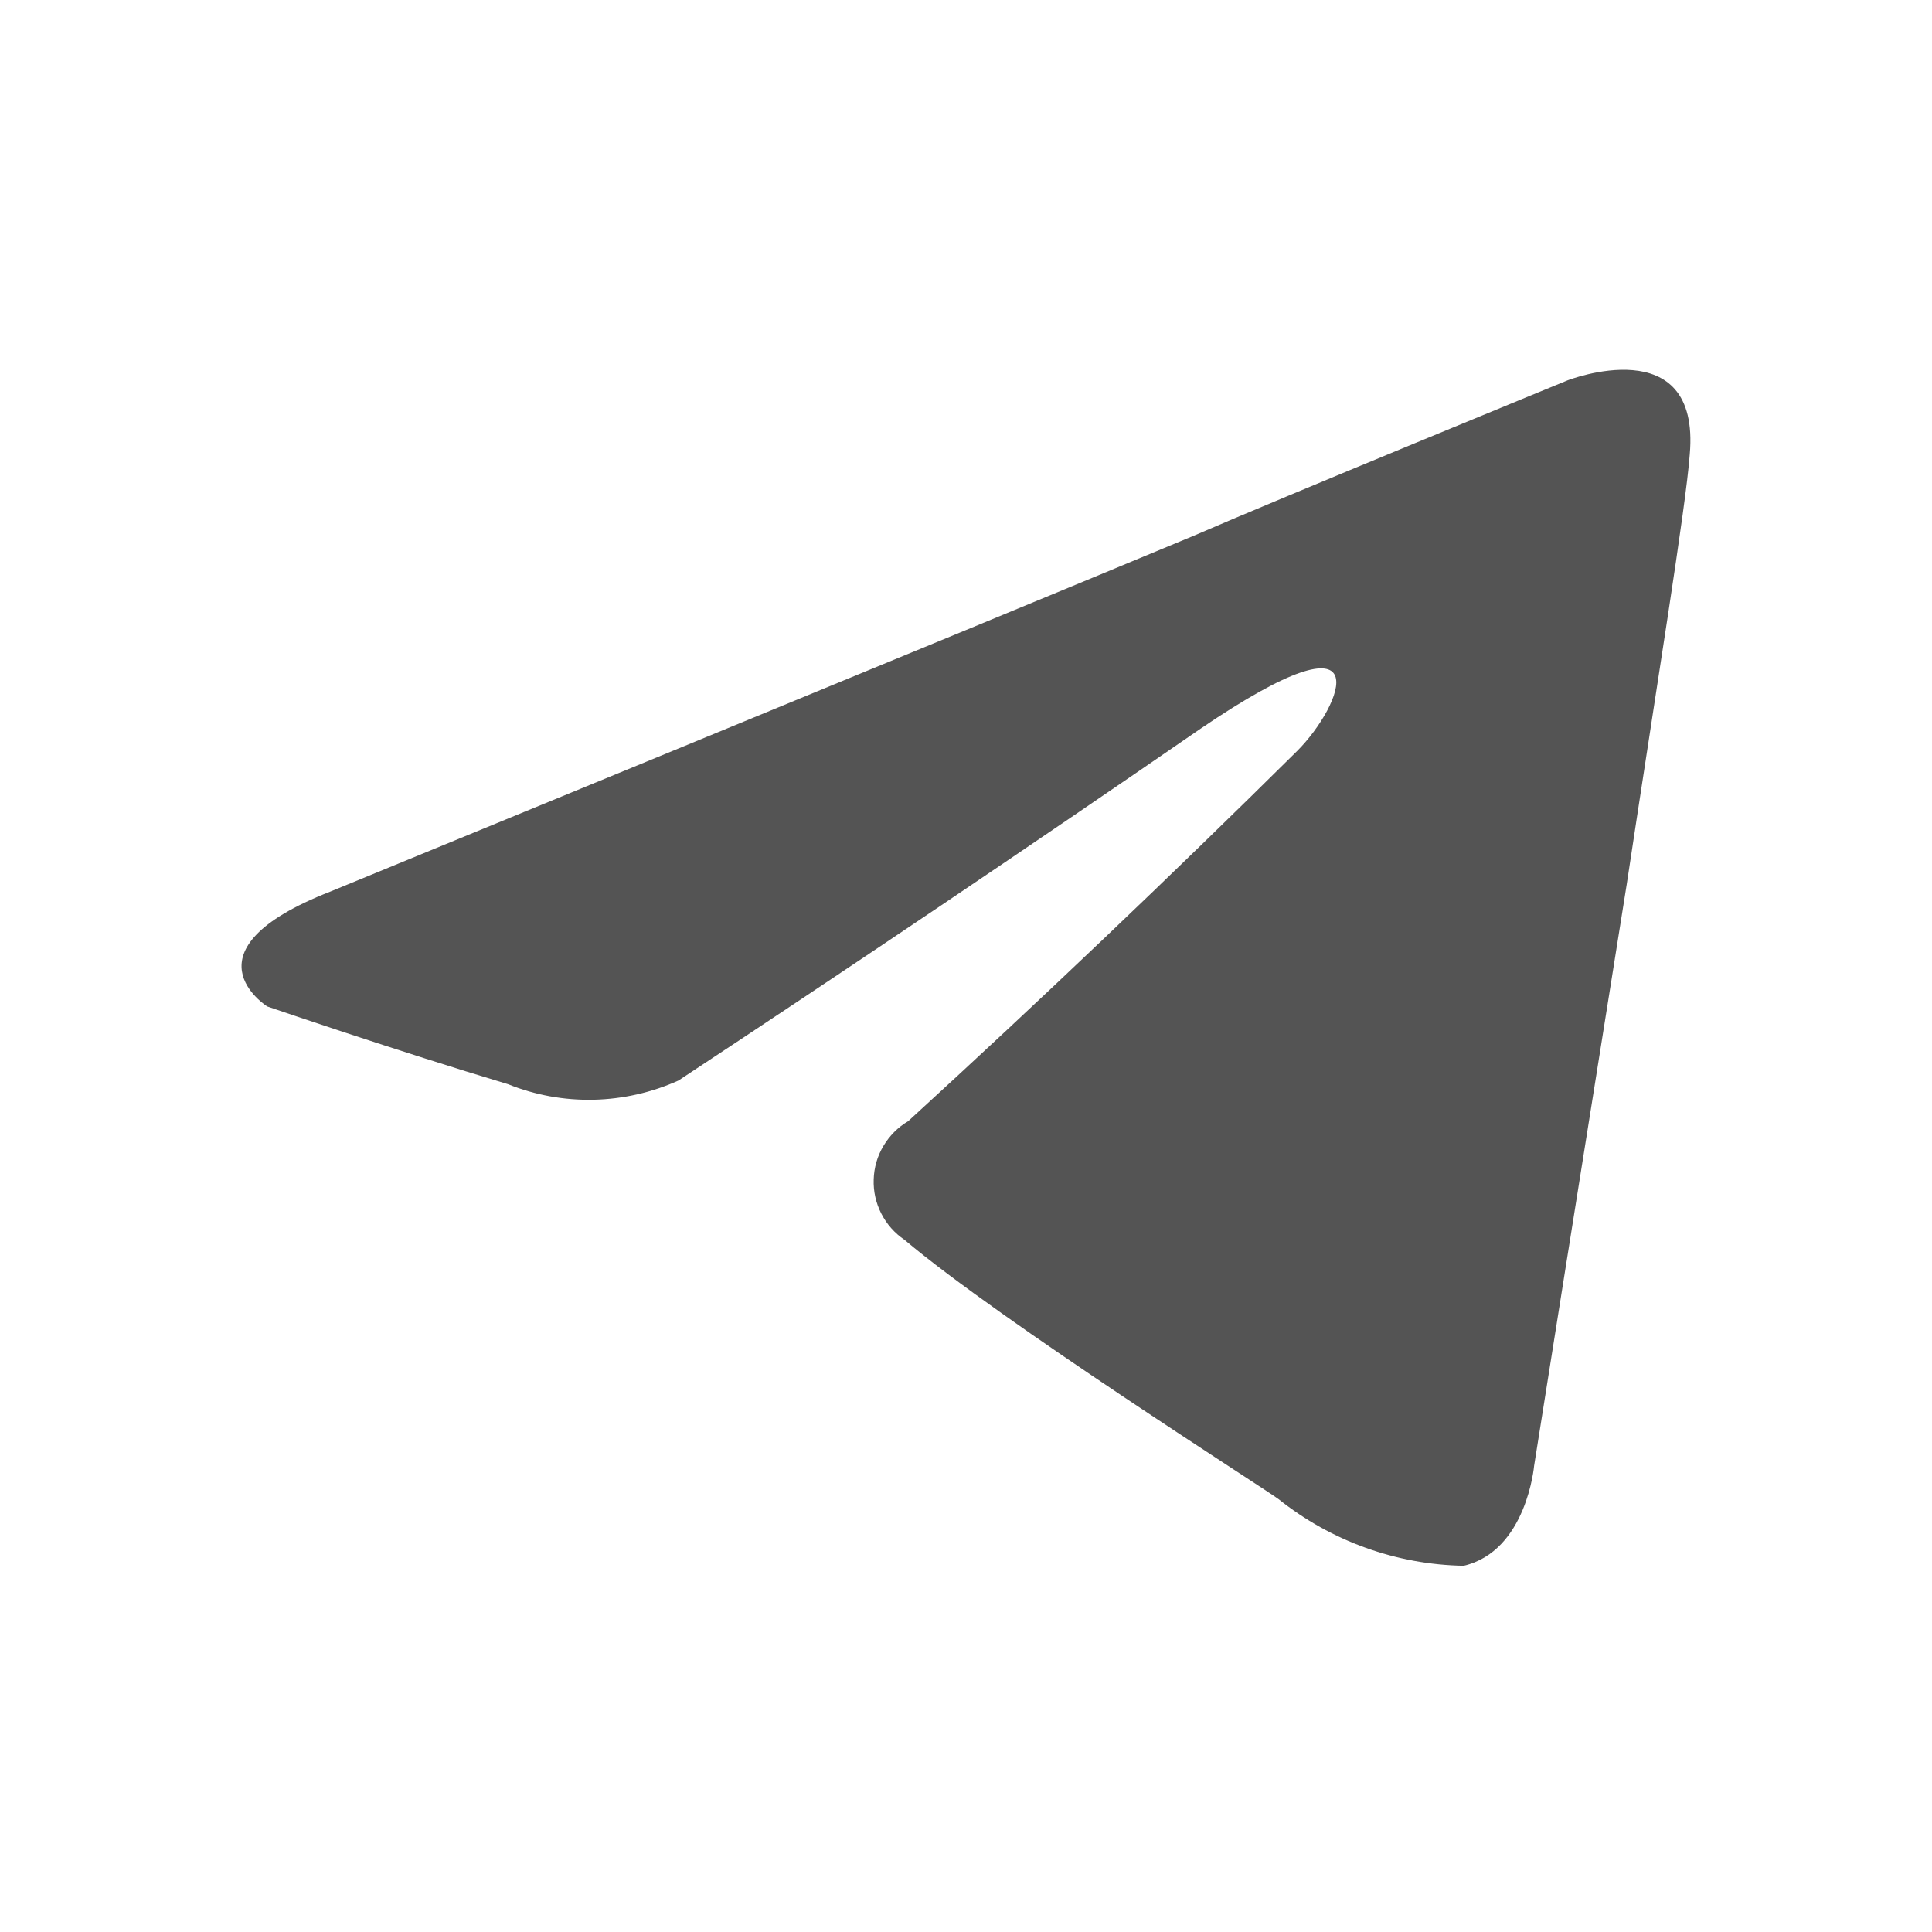 <svg width="18" height="18" viewBox="0 0 18 18" fill="none" xmlns="http://www.w3.org/2000/svg">
<path d="M12.087 6.995C12.501 6.581 12.912 5.615 11.187 6.788C9.576 7.897 7.954 8.99 6.321 10.067C6.072 10.179 5.803 10.24 5.53 10.246C5.257 10.252 4.986 10.203 4.733 10.101C3.698 9.791 2.49 9.377 2.49 9.377C2.49 9.377 1.665 8.859 3.077 8.307C3.077 8.307 9.048 5.856 11.118 4.993C11.912 4.648 14.604 3.544 14.604 3.544C14.604 3.544 15.846 3.06 15.743 4.234C15.708 4.717 15.432 6.409 15.156 8.238C14.742 10.826 14.293 13.656 14.293 13.656C14.293 13.656 14.224 14.45 13.637 14.588C13.01 14.577 12.403 14.359 11.912 13.967C11.774 13.863 9.324 12.31 8.427 11.551C8.335 11.489 8.261 11.405 8.211 11.307C8.161 11.209 8.136 11.1 8.14 10.989C8.143 10.879 8.174 10.771 8.231 10.676C8.287 10.582 8.366 10.502 8.461 10.446C9.692 9.32 10.901 8.169 12.087 6.995Z" fill="#545454"/>
</svg>
